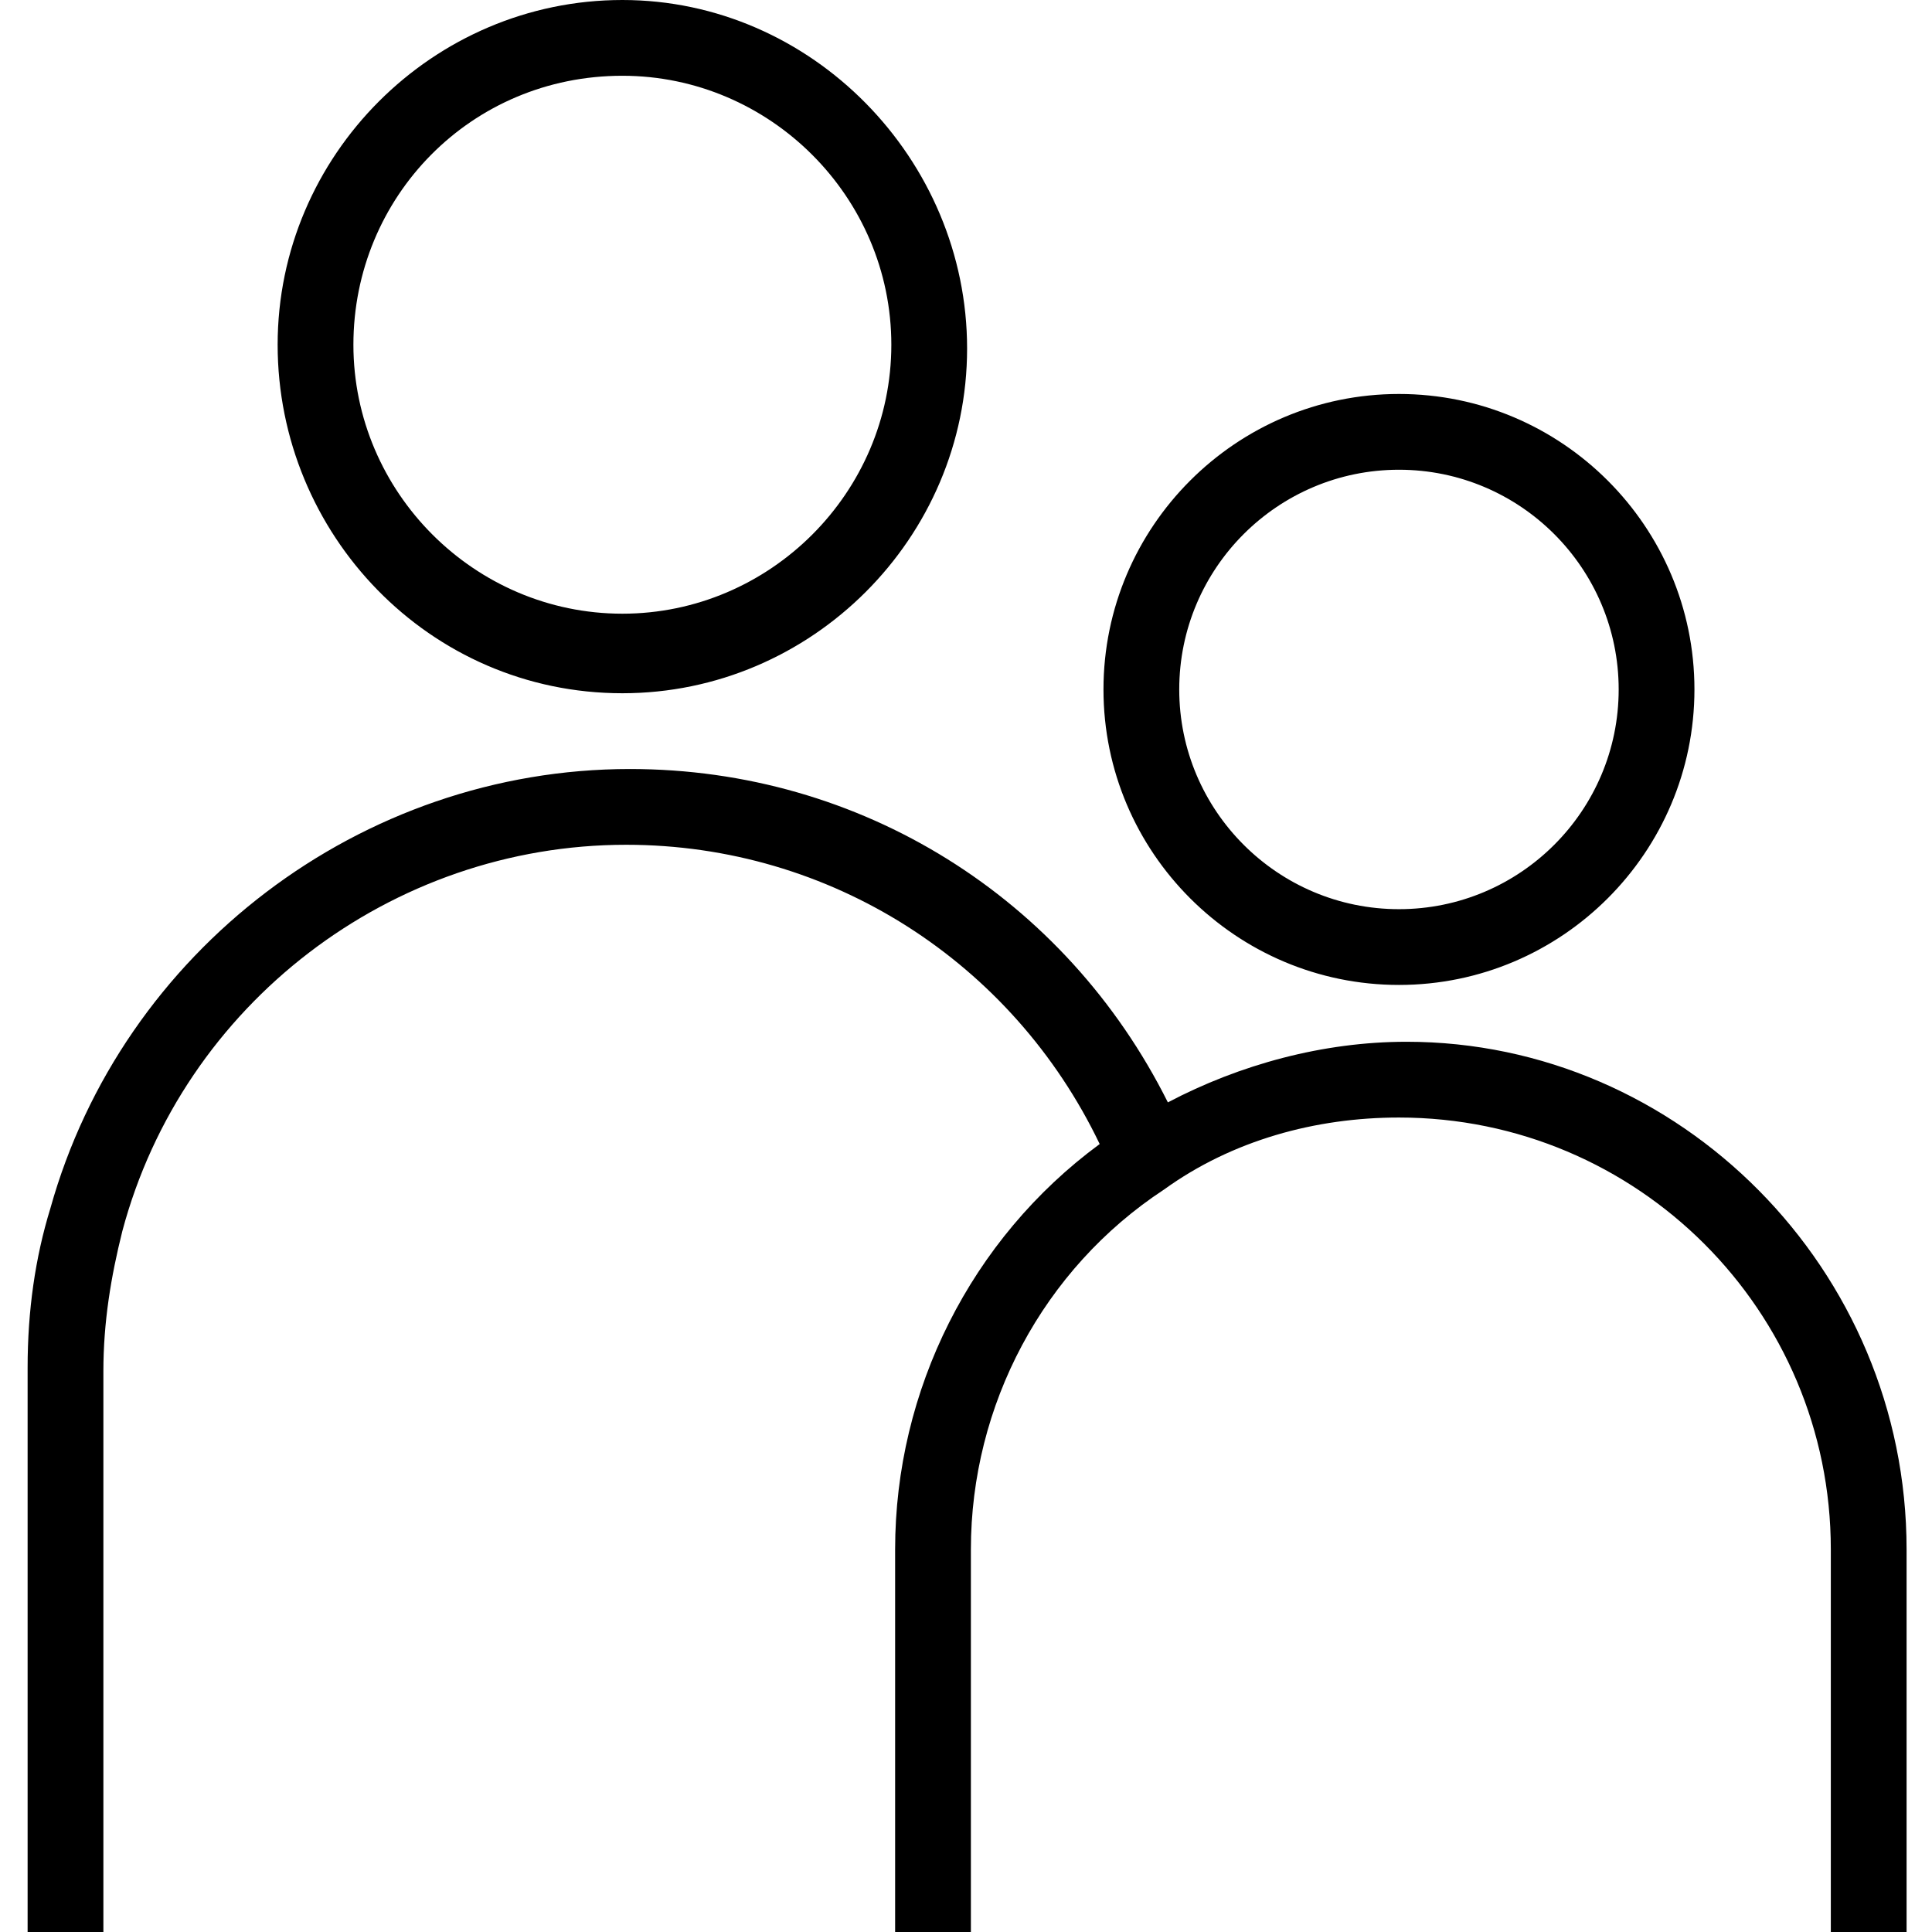 <svg xmlns="http://www.w3.org/2000/svg" width="51" height="51" viewBox="0 0 51 51">
    <path d="M16.429 18.3c5 0 9.1-4.1 9.1-9.1s-4.1-9.2-9.1-9.2-9.1 4.1-9.1 9.1 4 9.2 9.1 9.2zm0-16.3c3.9 0 7.1 3.2 7.1 7.1 0 3.9-3.2 7.1-7.1 7.1-3.9 0-7.1-3.2-7.1-7.1 0-3.9 3.1-7.1 7.1-7.1zm20.5 24c4.3 0 7.8-3.5 7.8-7.8s-3.5-7.8-7.8-7.8-7.8 3.5-7.8 7.8 3.5 7.8 7.8 7.8zm0-13.6c3.2 0 5.8 2.6 5.8 5.8 0 3.2-2.6 5.8-5.8 5.8-3.2 0-5.8-2.6-5.8-5.8 0-3.2 2.6-5.8 5.8-5.8zm13.4 28.5V51h-2V40.9c0-6.3-5.1-11.4-11.4-11.4-2.2 0-4.4.6-6.2 1.9-3.2 2.1-5.1 5.7-5.1 9.5V51h-2V40.9c0-4.2 2-8.2 5.4-10.7-2.3-4.8-7.1-7.9-12.5-7.9-6.2 0-11.7 4.2-13.3 10.2-.3 1.2-.5 2.4-.5 3.7V51h-2V36.1c0-1.5.2-2.9.6-4.2 1.9-6.8 8.2-11.6 15.3-11.6 6.1 0 11.5 3.4 14.2 8.8 1.9-1 4.1-1.6 6.3-1.6 7.2 0 13.2 6 13.2 13.4z"/>
</svg>
